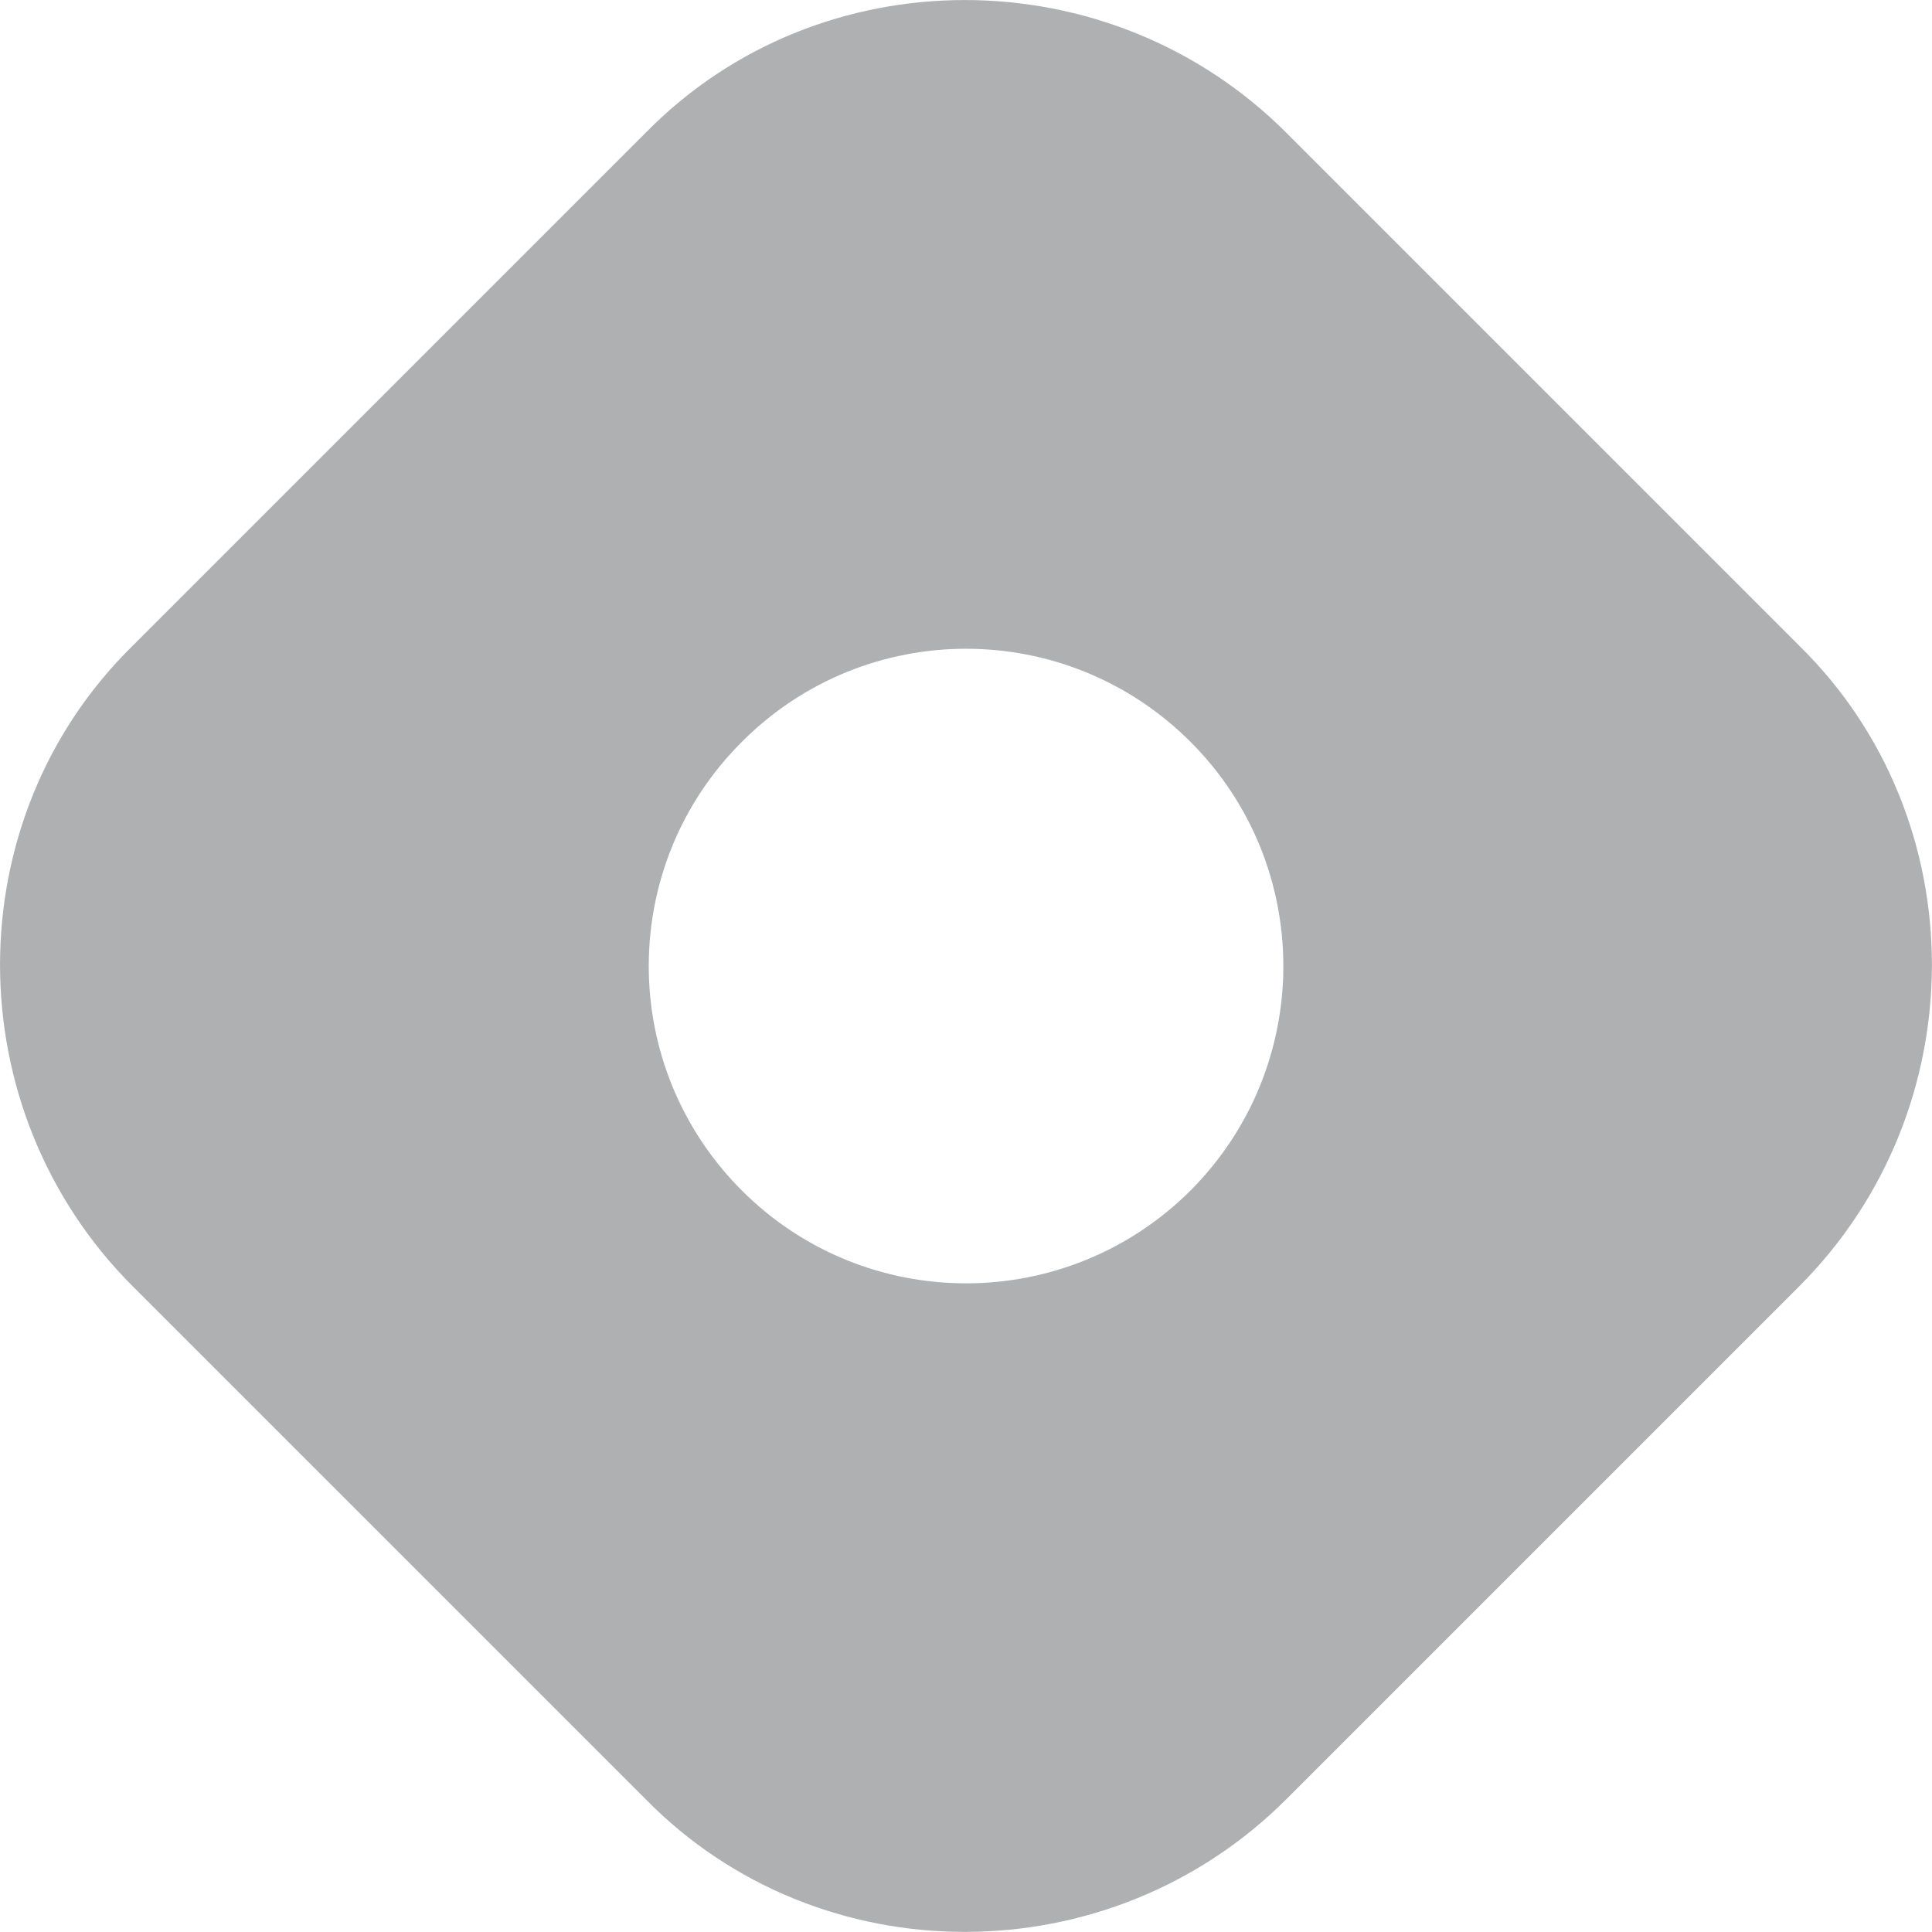 <svg width="443" height="443" viewBox="0 0 443 443" fill="none" xmlns="http://www.w3.org/2000/svg">
<g clip-path="url(#clip0_32_18)">
<path d="M30.448 148.042C-10.14 187.842 -10.14 254.379 30.448 294.958L148.042 412.544C187.842 453.123 254.379 453.123 294.958 412.544L412.544 294.958C453.123 254.379 453.123 187.842 412.544 148.042L294.958 30.448C254.379 -10.14 187.842 -10.14 148.042 30.448L30.448 148.042ZM272.982 272.982C244.515 301.361 198.485 301.361 170.105 272.982C141.639 244.515 141.639 198.485 170.105 170.105C198.485 141.639 244.515 141.639 272.982 170.105C301.361 198.485 301.361 244.515 272.982 272.982Z" fill="#AFB0B1"/>
</g>
<defs>
<clipPath id="clip0_32_18">
<rect width="443" height="443" fill="white"/>
</clipPath>
</defs>
</svg>
